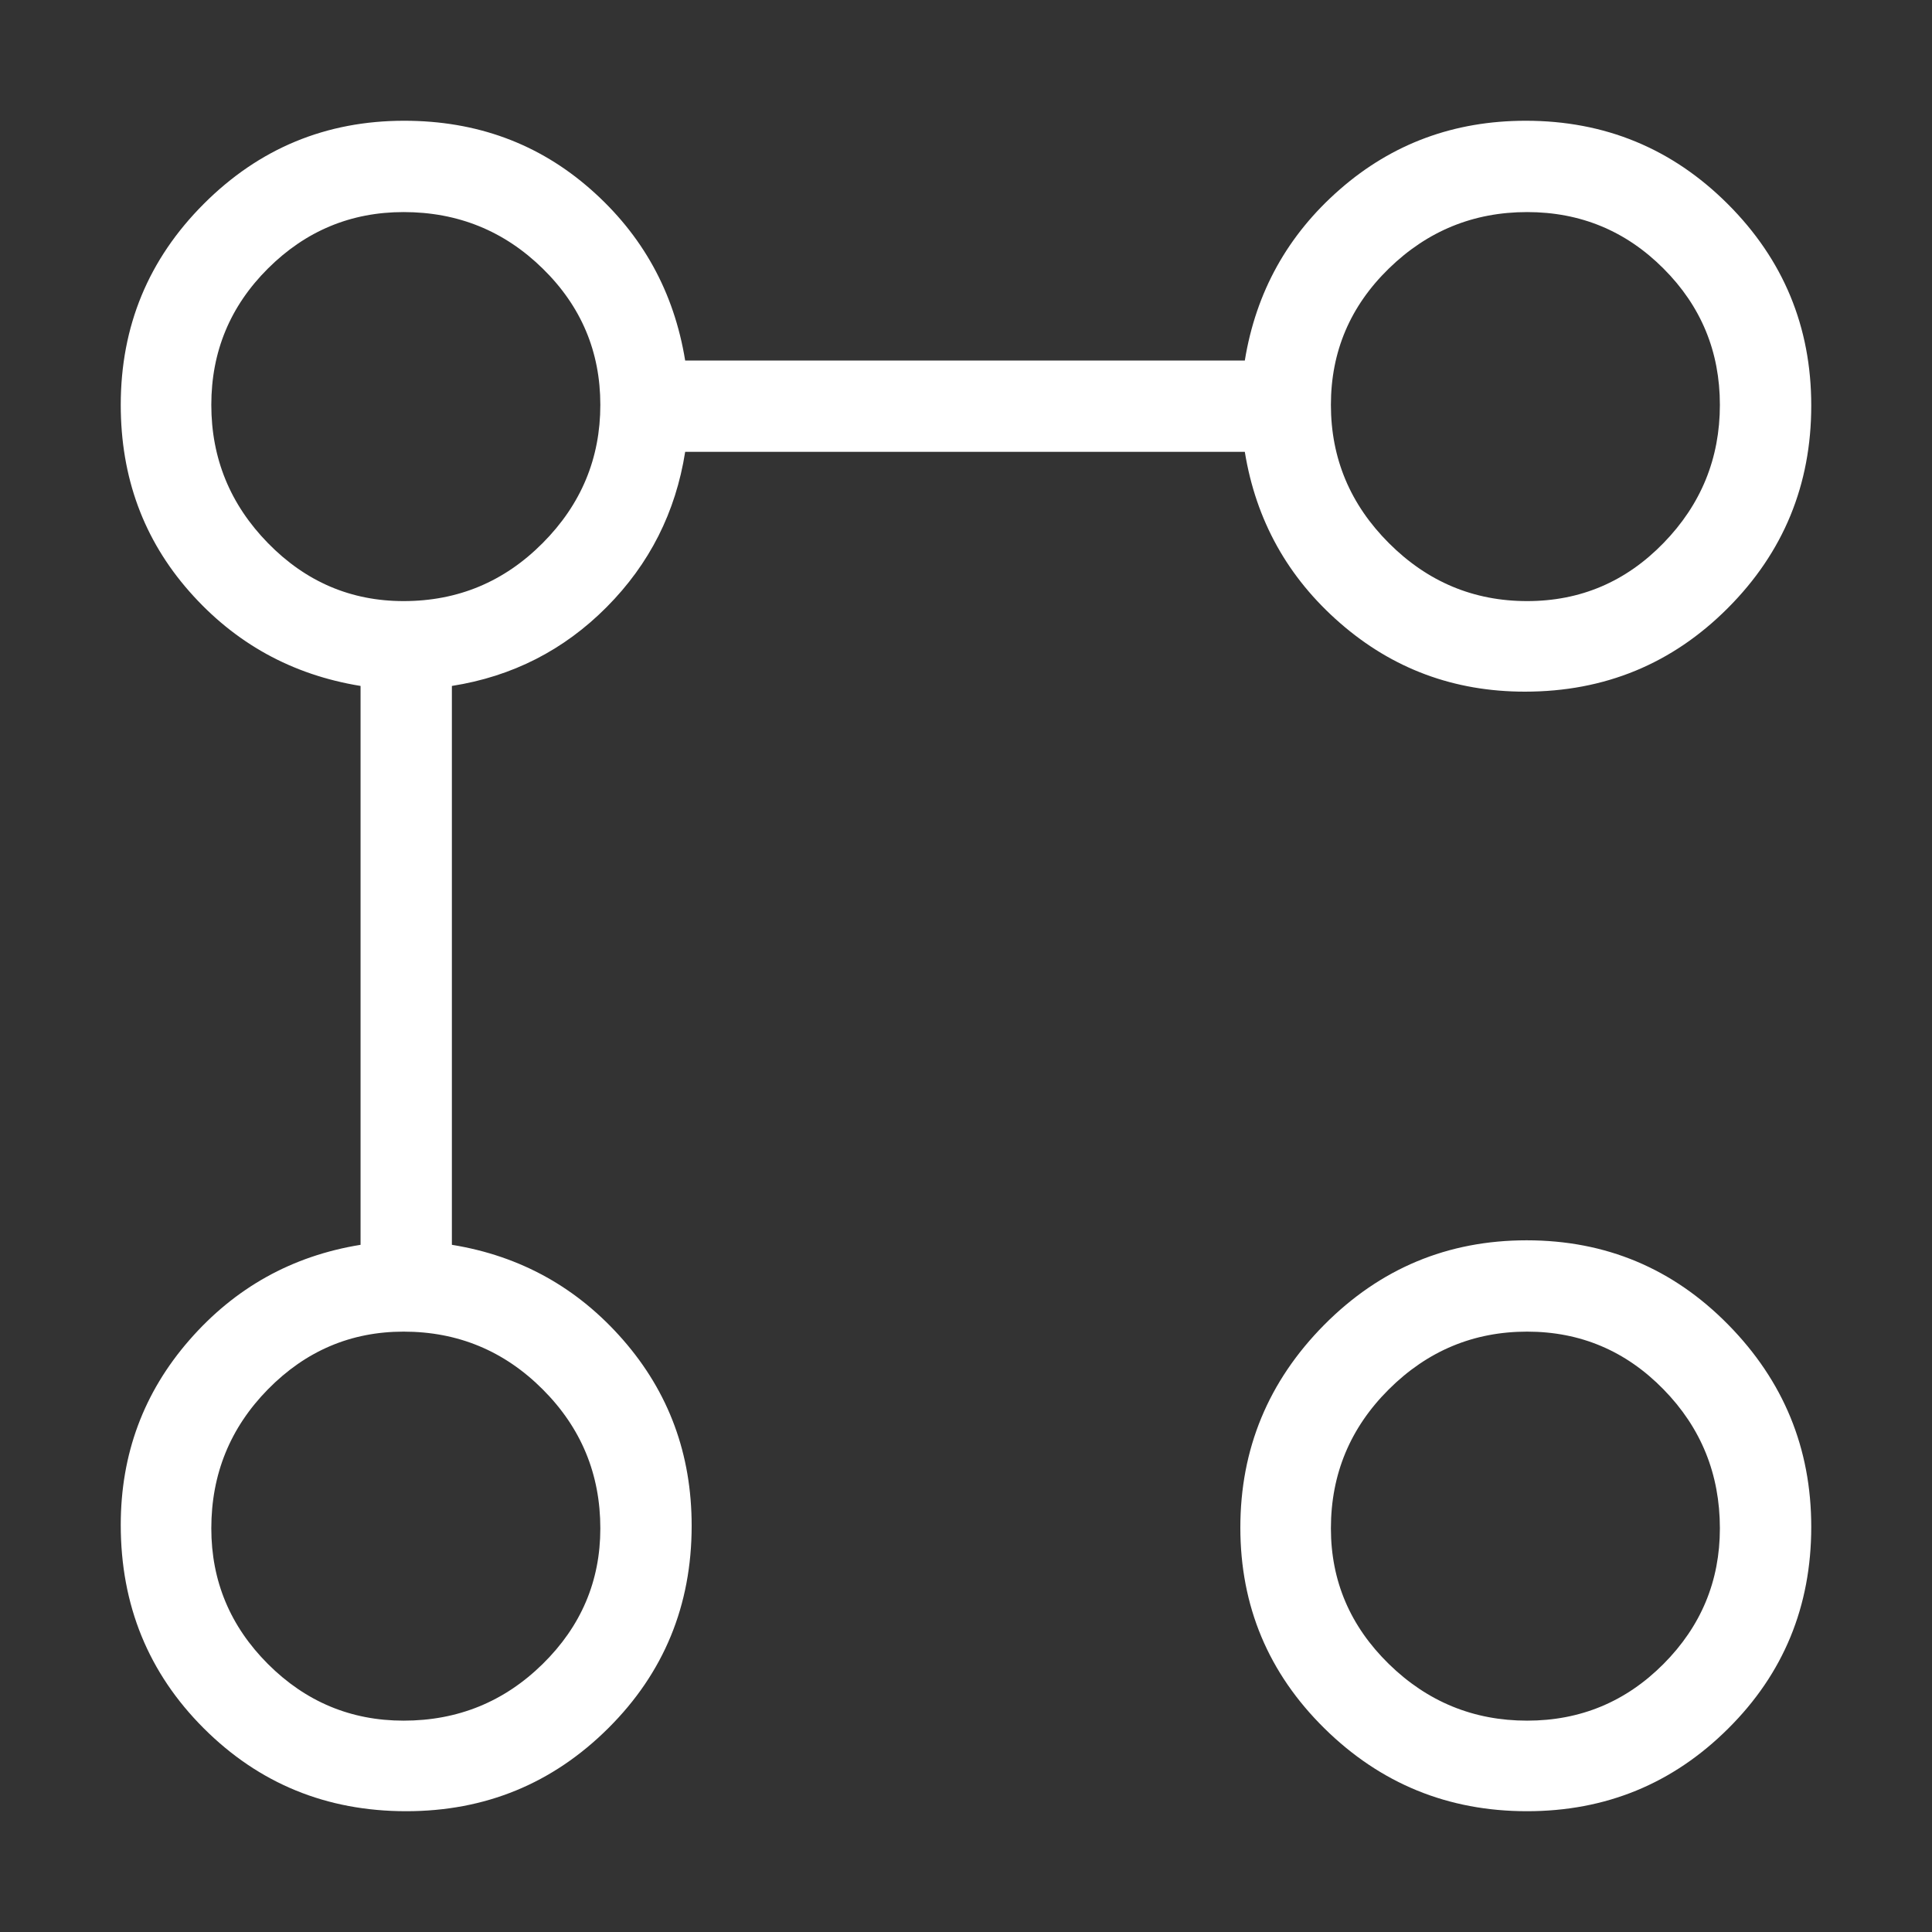<svg width="48" height="48" viewBox="0 0 48 48" fill="none" xmlns="http://www.w3.org/2000/svg">
<rect x="0" y="0" width="48" height="48" fill="#333333" stroke="none"/>
<path d="M37.886 17.184C36.13 17.184 34.6 16.617 33.297 15.482C31.994 14.348 31.204 12.929 30.927 11.226H17.023C16.787 12.726 16.137 14.012 15.073 15.082C14.009 16.153 12.727 16.806 11.227 17.042V30.927C12.93 31.203 14.348 31.992 15.482 33.291C16.617 34.592 17.184 36.13 17.184 37.906C17.184 39.886 16.493 41.564 15.111 42.938C13.729 44.312 12.056 44.999 10.092 44.999C8.113 44.999 6.436 44.312 5.061 42.938C3.687 41.564 3 39.88 3 37.886C3 36.129 3.567 34.599 4.702 33.297C5.837 31.994 7.255 31.203 8.958 30.927V17.042C7.255 16.765 5.837 15.982 4.702 14.692C3.567 13.402 3 11.858 3 10.061C3 8.106 3.688 6.44 5.064 5.064C6.439 3.688 8.099 3 10.043 3C11.84 3 13.383 3.567 14.673 4.702C15.963 5.836 16.746 7.255 17.023 8.958H30.927C31.204 7.255 31.992 5.836 33.292 4.702C34.592 3.567 36.13 3 37.907 3C39.873 3 41.547 3.69 42.928 5.071C44.309 6.452 45 8.121 45 10.076C45 12.046 44.309 13.723 42.928 15.107C41.547 16.492 39.867 17.184 37.886 17.184ZM10.027 42.749C11.375 42.749 12.527 42.28 13.482 41.342C14.438 40.403 14.915 39.28 14.915 37.972C14.915 36.624 14.438 35.472 13.482 34.517C12.527 33.562 11.375 33.084 10.027 33.084C8.719 33.084 7.596 33.562 6.657 34.517C5.719 35.472 5.25 36.624 5.25 37.972C5.25 39.28 5.719 40.403 6.657 41.342C7.596 42.28 8.719 42.749 10.027 42.749ZM10.027 14.934C11.375 14.934 12.527 14.454 13.482 13.493C14.438 12.533 14.915 11.388 14.915 10.059C14.915 8.735 14.438 7.606 13.482 6.671C12.527 5.736 11.375 5.269 10.027 5.269C8.719 5.269 7.596 5.736 6.657 6.671C5.719 7.606 5.25 8.735 5.25 10.059C5.25 11.388 5.719 12.533 6.657 13.493C7.596 14.454 8.719 14.934 10.027 14.934ZM37.938 44.999C35.975 44.999 34.297 44.313 32.904 42.94C31.512 41.567 30.816 39.904 30.816 37.952C30.816 35.998 31.51 34.319 32.898 32.917C34.288 31.516 35.965 30.815 37.929 30.815C39.895 30.815 41.564 31.514 42.938 32.912C44.313 34.31 45 35.984 45 37.934C45 39.908 44.312 41.58 42.935 42.947C41.559 44.316 39.894 44.999 37.938 44.999ZM37.941 42.749C39.264 42.749 40.394 42.28 41.328 41.342C42.263 40.403 42.73 39.28 42.73 37.972C42.73 36.624 42.263 35.472 41.328 34.517C40.394 33.562 39.264 33.084 37.941 33.084C36.611 33.084 35.466 33.562 34.506 34.517C33.546 35.472 33.066 36.624 33.066 37.972C33.066 39.28 33.546 40.403 34.506 41.342C35.466 42.28 36.611 42.749 37.941 42.749ZM37.941 14.934C39.264 14.934 40.394 14.454 41.328 13.493C42.263 12.533 42.73 11.388 42.73 10.059C42.73 8.735 42.263 7.606 41.328 6.671C40.394 5.736 39.264 5.269 37.941 5.269C36.611 5.269 35.466 5.736 34.506 6.671C33.546 7.606 33.066 8.735 33.066 10.059C33.066 11.388 33.546 12.533 34.506 13.493C35.466 14.454 36.611 14.934 37.941 14.934Z" fill="white"/>
</svg>
